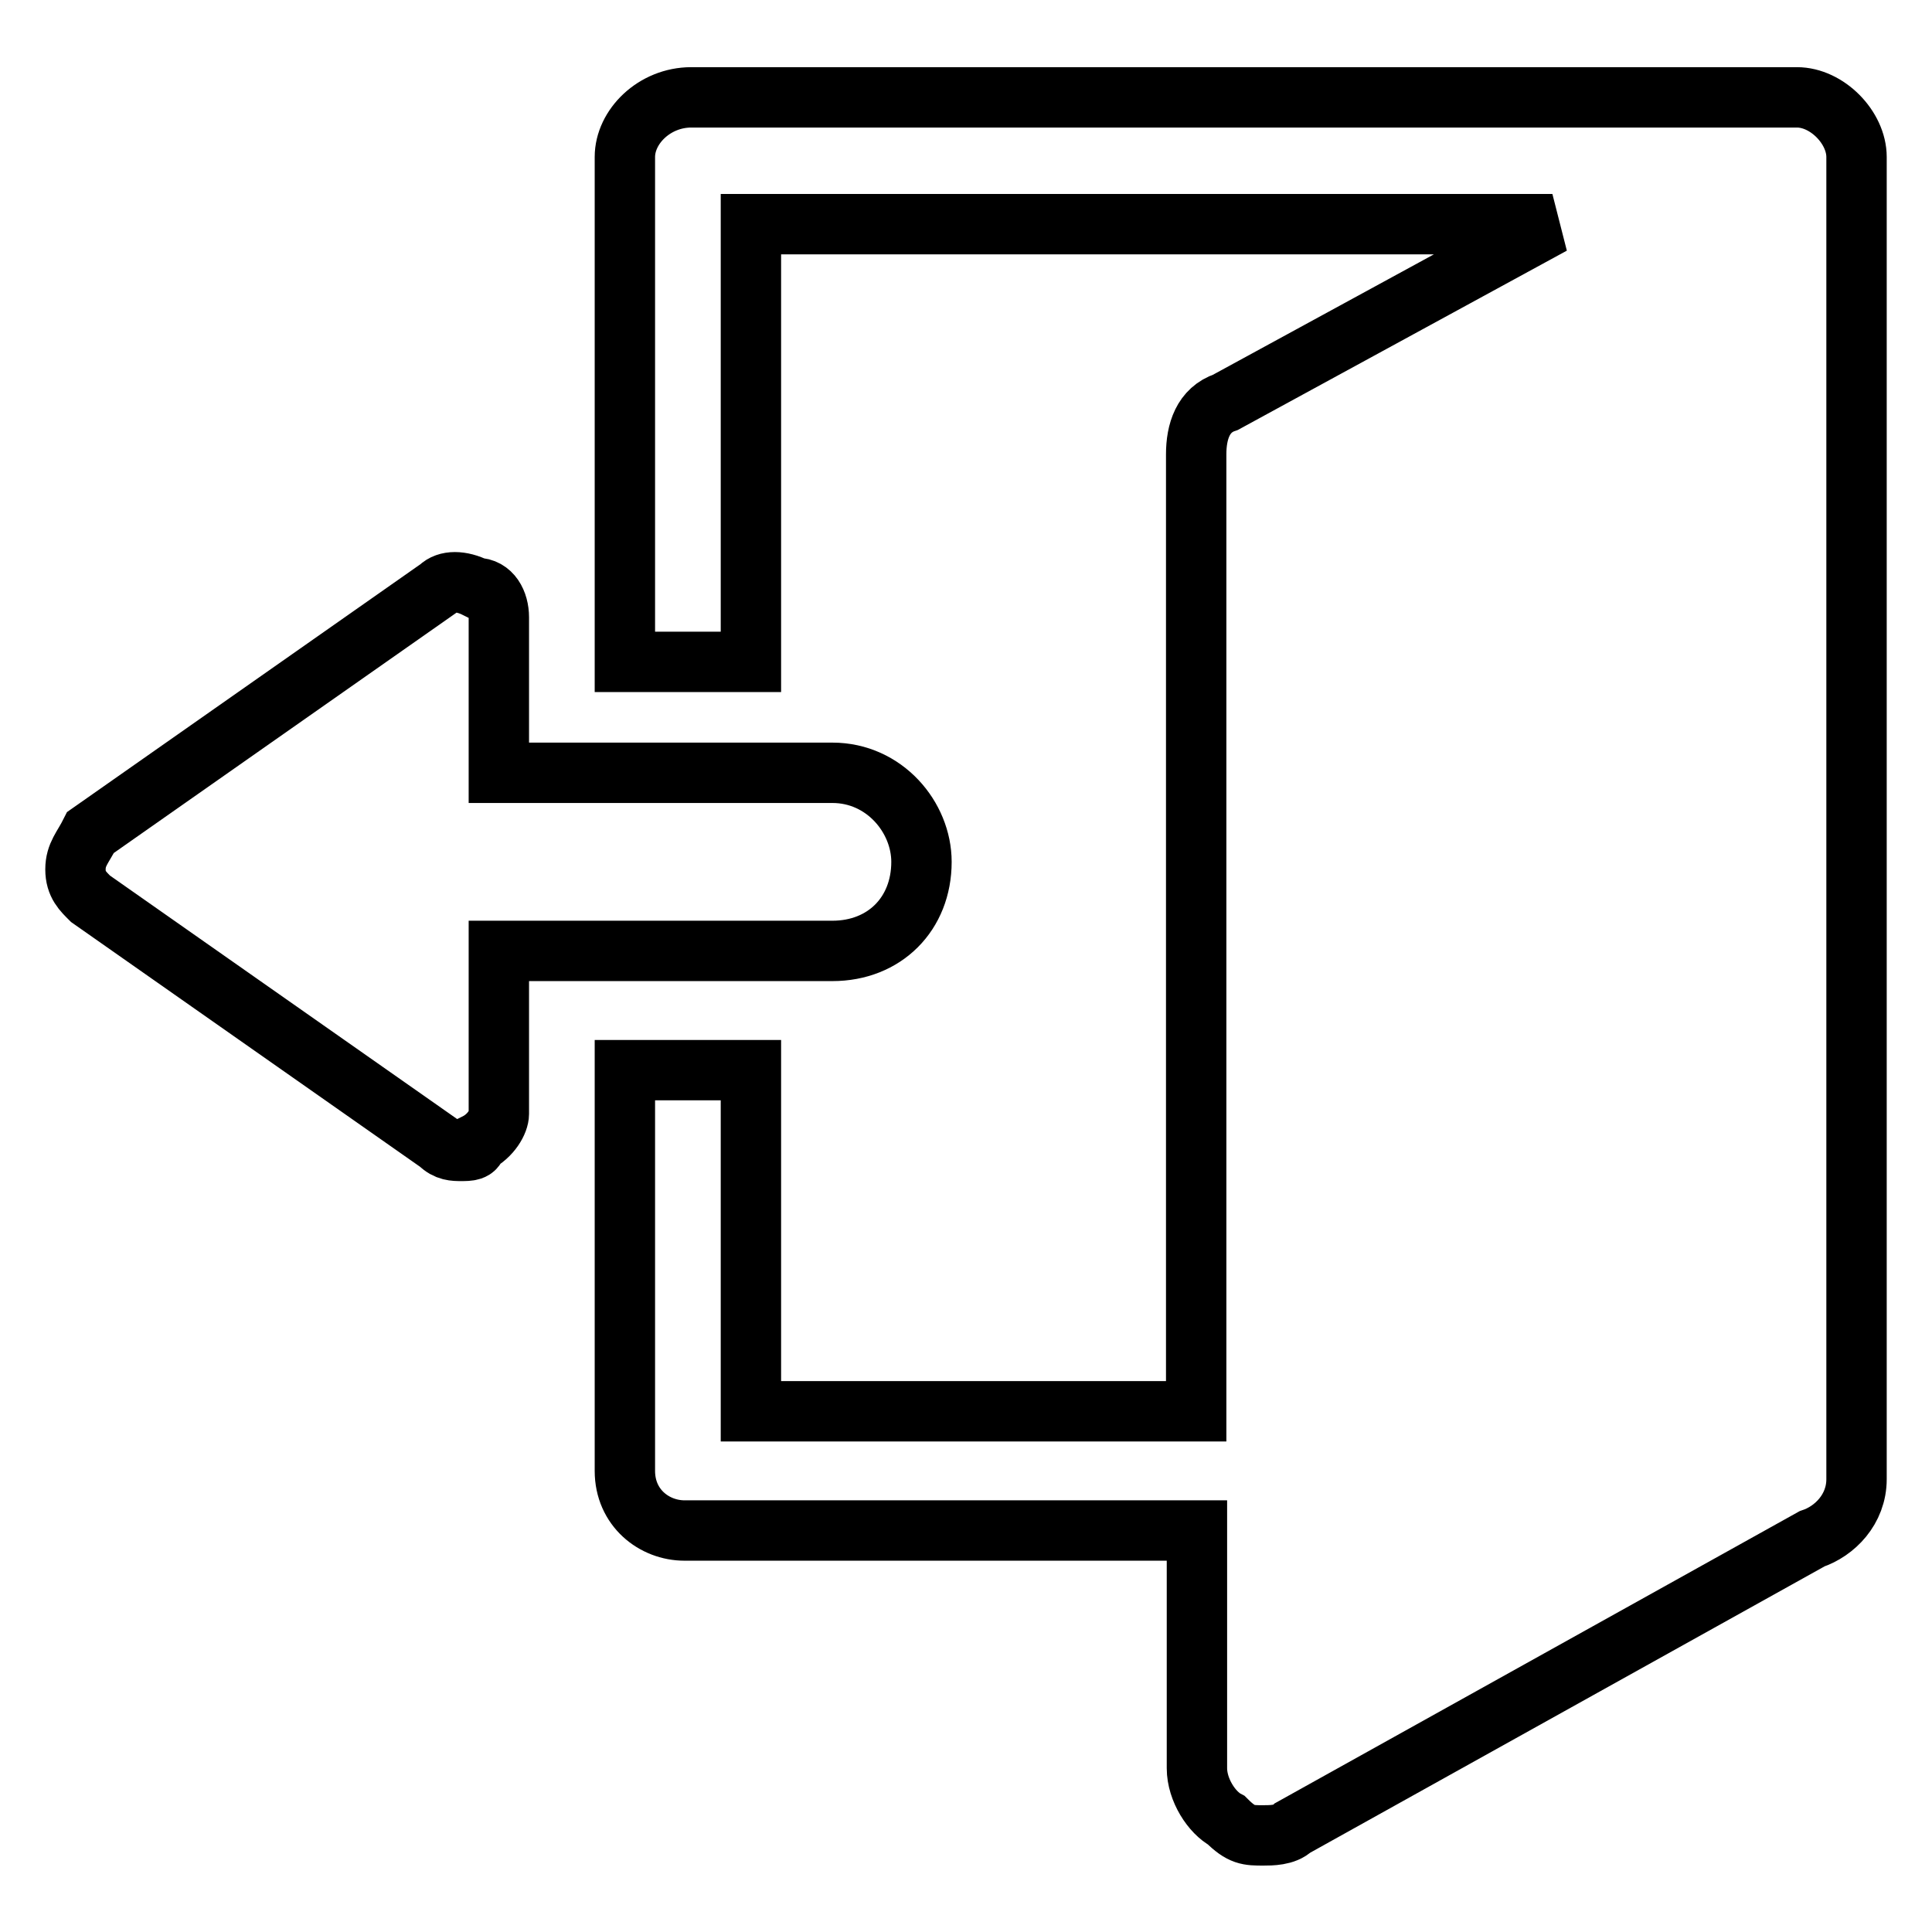 <?xml version="1.0" encoding="utf-8"?>
<!-- Svg Vector Icons : http://www.onlinewebfonts.com/icon -->
<!DOCTYPE svg PUBLIC "-//W3C//DTD SVG 1.1//EN" "http://www.w3.org/Graphics/SVG/1.1/DTD/svg11.dtd">
<svg version="1.1" xmlns="http://www.w3.org/2000/svg" xmlns:xlink="http://www.w3.org/1999/xlink" x="0px" y="0px" viewBox="0 0 256 256" enable-background="new 0 0 256 256" xml:space="preserve">
<g> <path stroke-width="8" fill-opacity="0" stroke="#000000"  d="M238.1,12.9H91.6c-4.9,0-8.8,3.9-8.8,7.9v66.9h16.7v-58h106.2l-43.3,23.6c-3,1-3.9,3.9-3.9,6.9V187h-59 v-45.2H82.8v53.1c0,4.9,3.9,7.9,7.9,7.9h67.9v31.5c0,2.9,2,5.9,3.9,6.9c2,2,2.9,2,4.9,2c1,0,2.9,0,3.9-1l68.8-38.3 c3-1,5.9-3.9,5.9-7.9V20.8C246,16.9,242.1,12.9,238.1,12.9L238.1,12.9z M110.3,126c6.9,0,11.8-4.9,11.8-11.8 c0-5.9-4.9-11.8-11.8-11.8H66.1V81.8c0-2-1-3.9-3-3.9c-2-1-3.9-1-4.9,0L12,110.3c-1,2-2,2.9-2,4.9c0,2,1,2.9,2,3.9l46.2,32.4 c1,1,2,1,2.9,1c1,0,2,0,2-1c2-1,3-2.9,3-3.9V126L110.3,126L110.3,126z"/></g>
</svg>